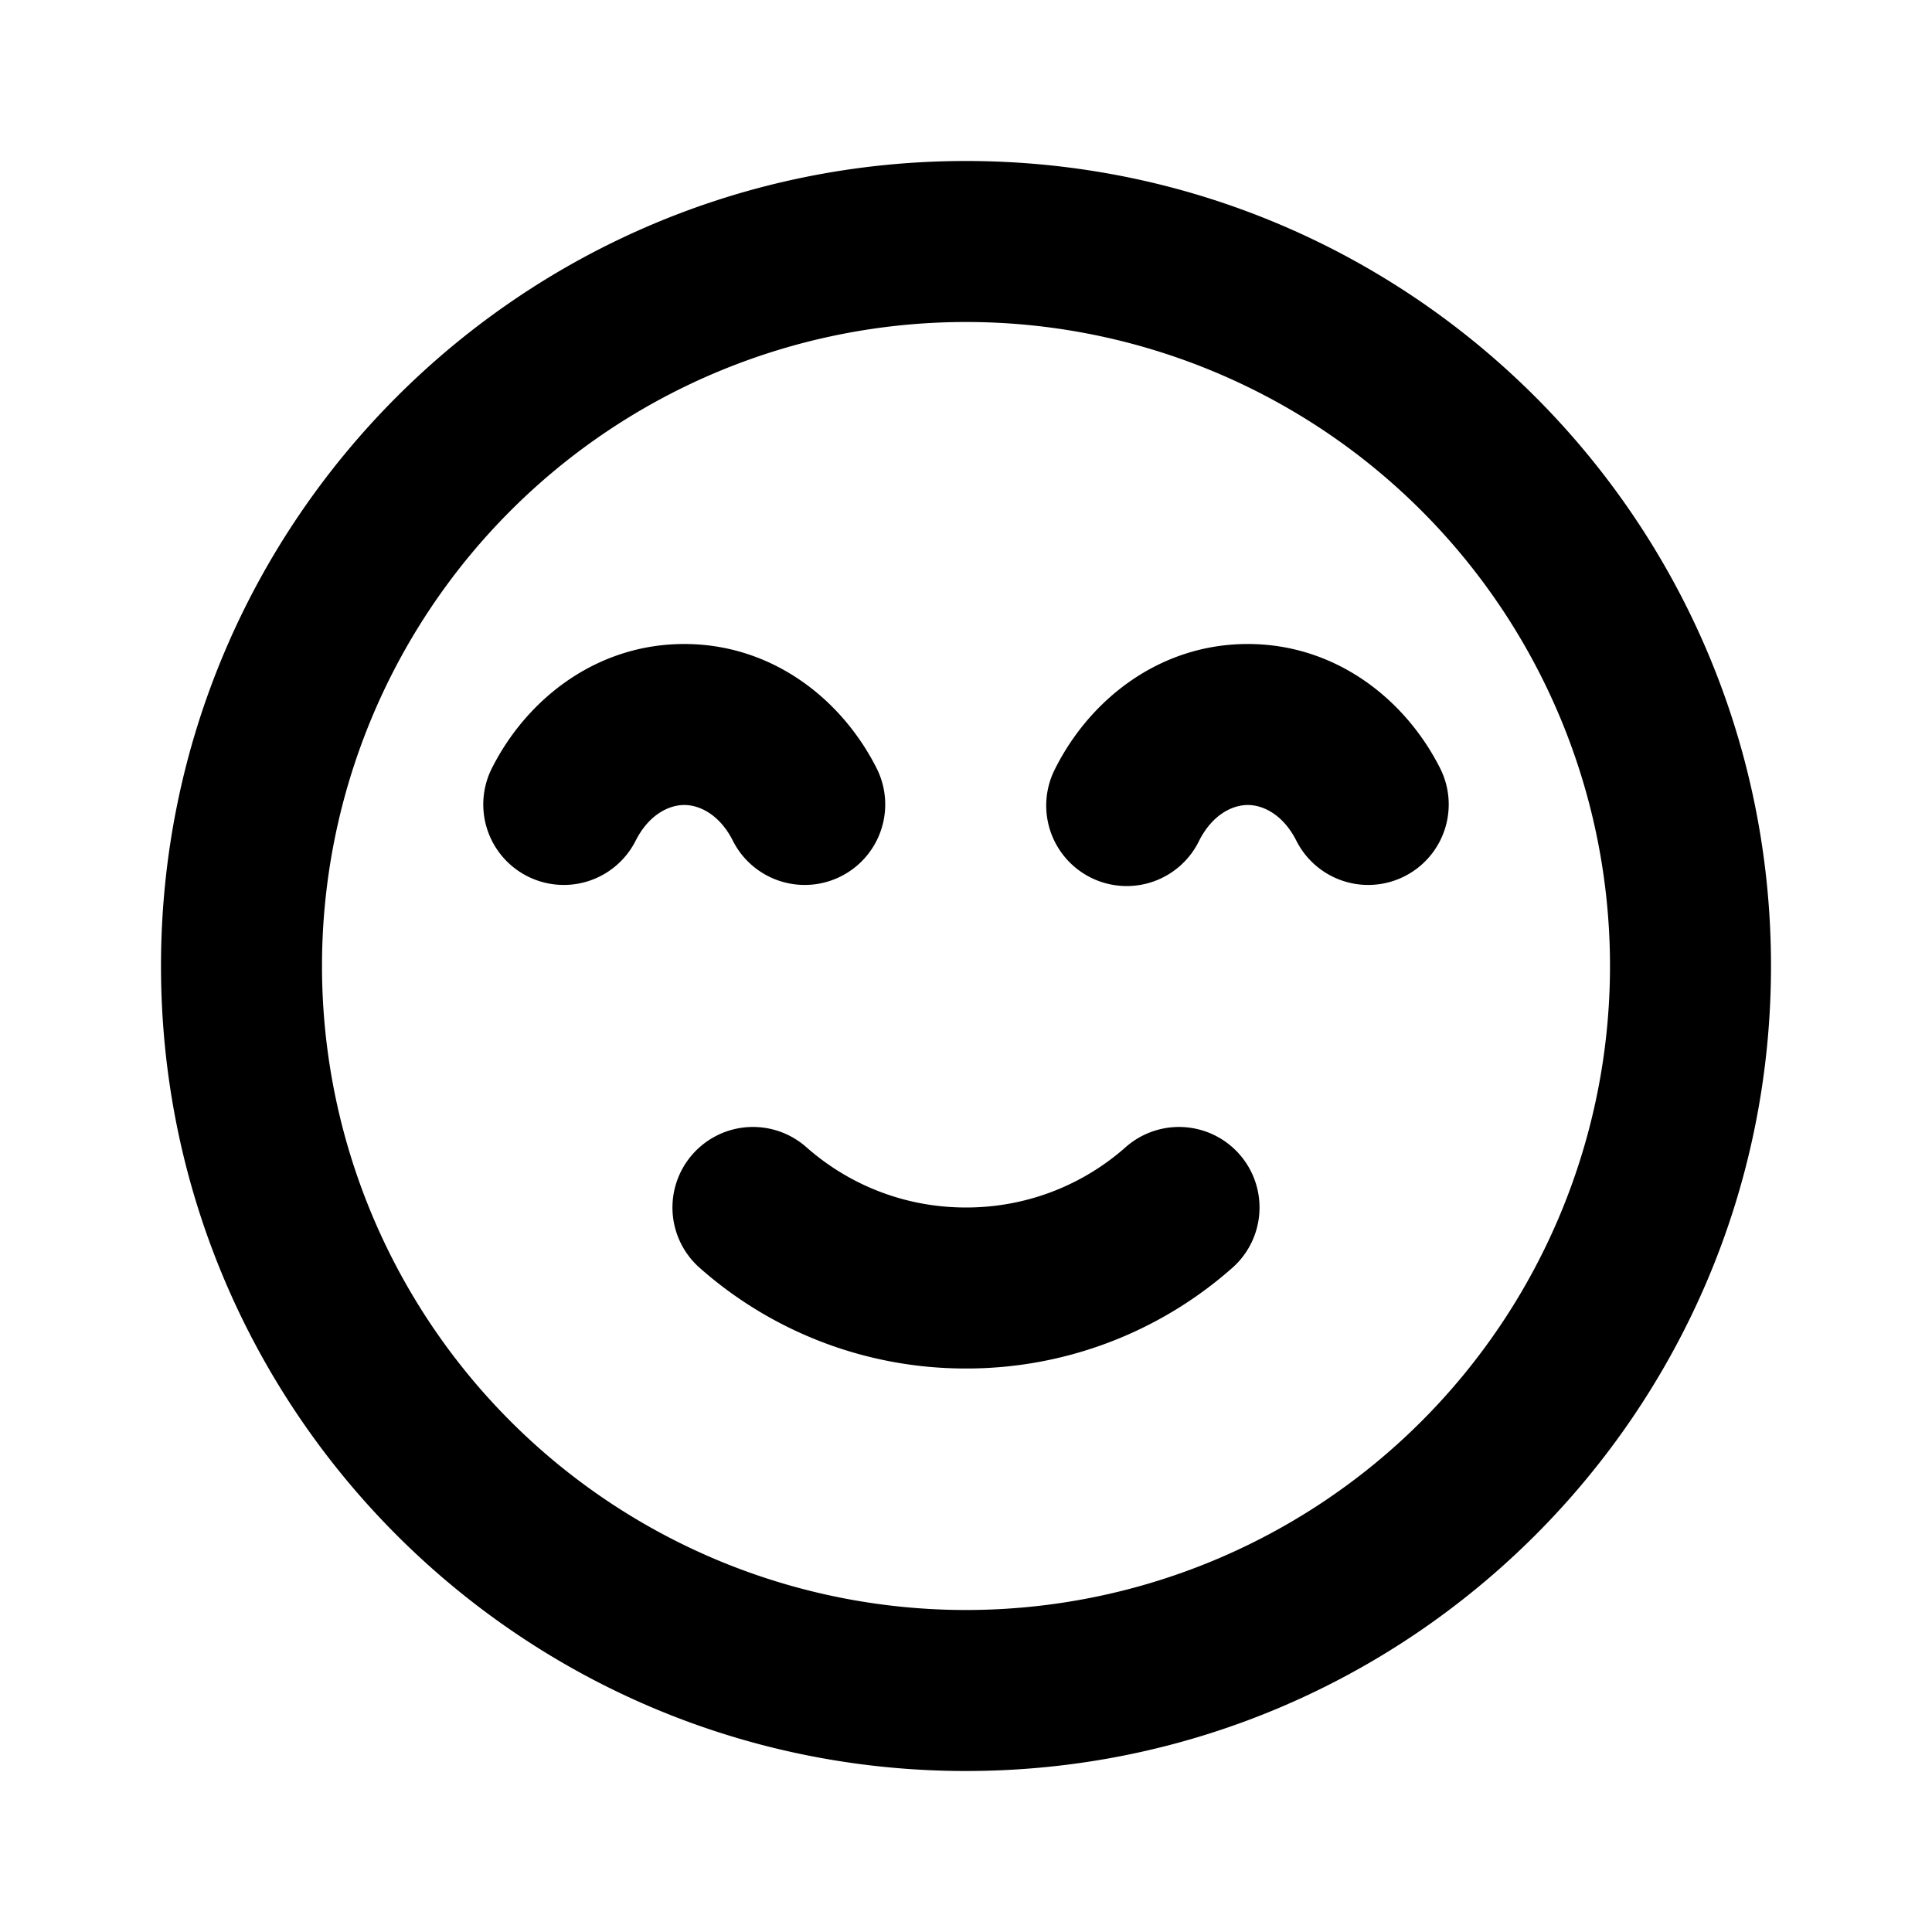 <svg xmlns="http://www.w3.org/2000/svg" width="24" height="24" viewBox="0 0 24 24"><g fill="none" fill-rule="evenodd"><path d="m12.594 23.258l-.012.002l-.071.035l-.02.004l-.014-.004l-.071-.036q-.016-.004-.024.006l-.004.01l-.017.428l.005.02l.01.013l.104.074l.015.004l.012-.004l.104-.074l.012-.016l.004-.017l-.017-.427q-.004-.016-.016-.018m.264-.113l-.014.002l-.184.093l-.01.01l-.003.011l.018.43l.005.012l.008.008l.201.092q.019.005.029-.008l.004-.014l-.034-.614q-.005-.019-.02-.022m-.715.002a.02.02 0 0 0-.027.006l-.006.014l-.034.614q.001.018.017.024l.015-.002l.201-.093l.01-.008l.003-.011l.018-.43l-.003-.012l-.01-.01z"/><path fill="currentColor" d="M12 4a8 8 0 1 0 0 16a8 8 0 0 0 0-16M2 12C2 6.477 6.477 2 12 2s10 4.477 10 10s-4.477 10-10 10S2 17.523 2 12m6.5-2c-.195 0-.444.124-.606.448a1 1 0 0 1-1.788-.896C6.542 8.68 7.413 8 8.5 8s1.957.68 2.394 1.552a1 1 0 0 1-1.788.896C8.944 10.124 8.696 10 8.5 10m7 0c-.195 0-.444.124-.606.448a1 1 0 1 1-1.788-.896C13.543 8.68 14.413 8 15.5 8s1.957.68 2.394 1.552a1 1 0 0 1-1.788.896c-.162-.324-.41-.448-.606-.448m-6.896 4.338a1 1 0 0 1 1.412-.088c.53.468 1.223.75 1.984.75s1.455-.282 1.984-.75a1 1 0 1 1 1.324 1.5A4.98 4.98 0 0 1 12 17a4.98 4.98 0 0 1-3.308-1.25a1 1 0 0 1-.088-1.412"/></g></svg>